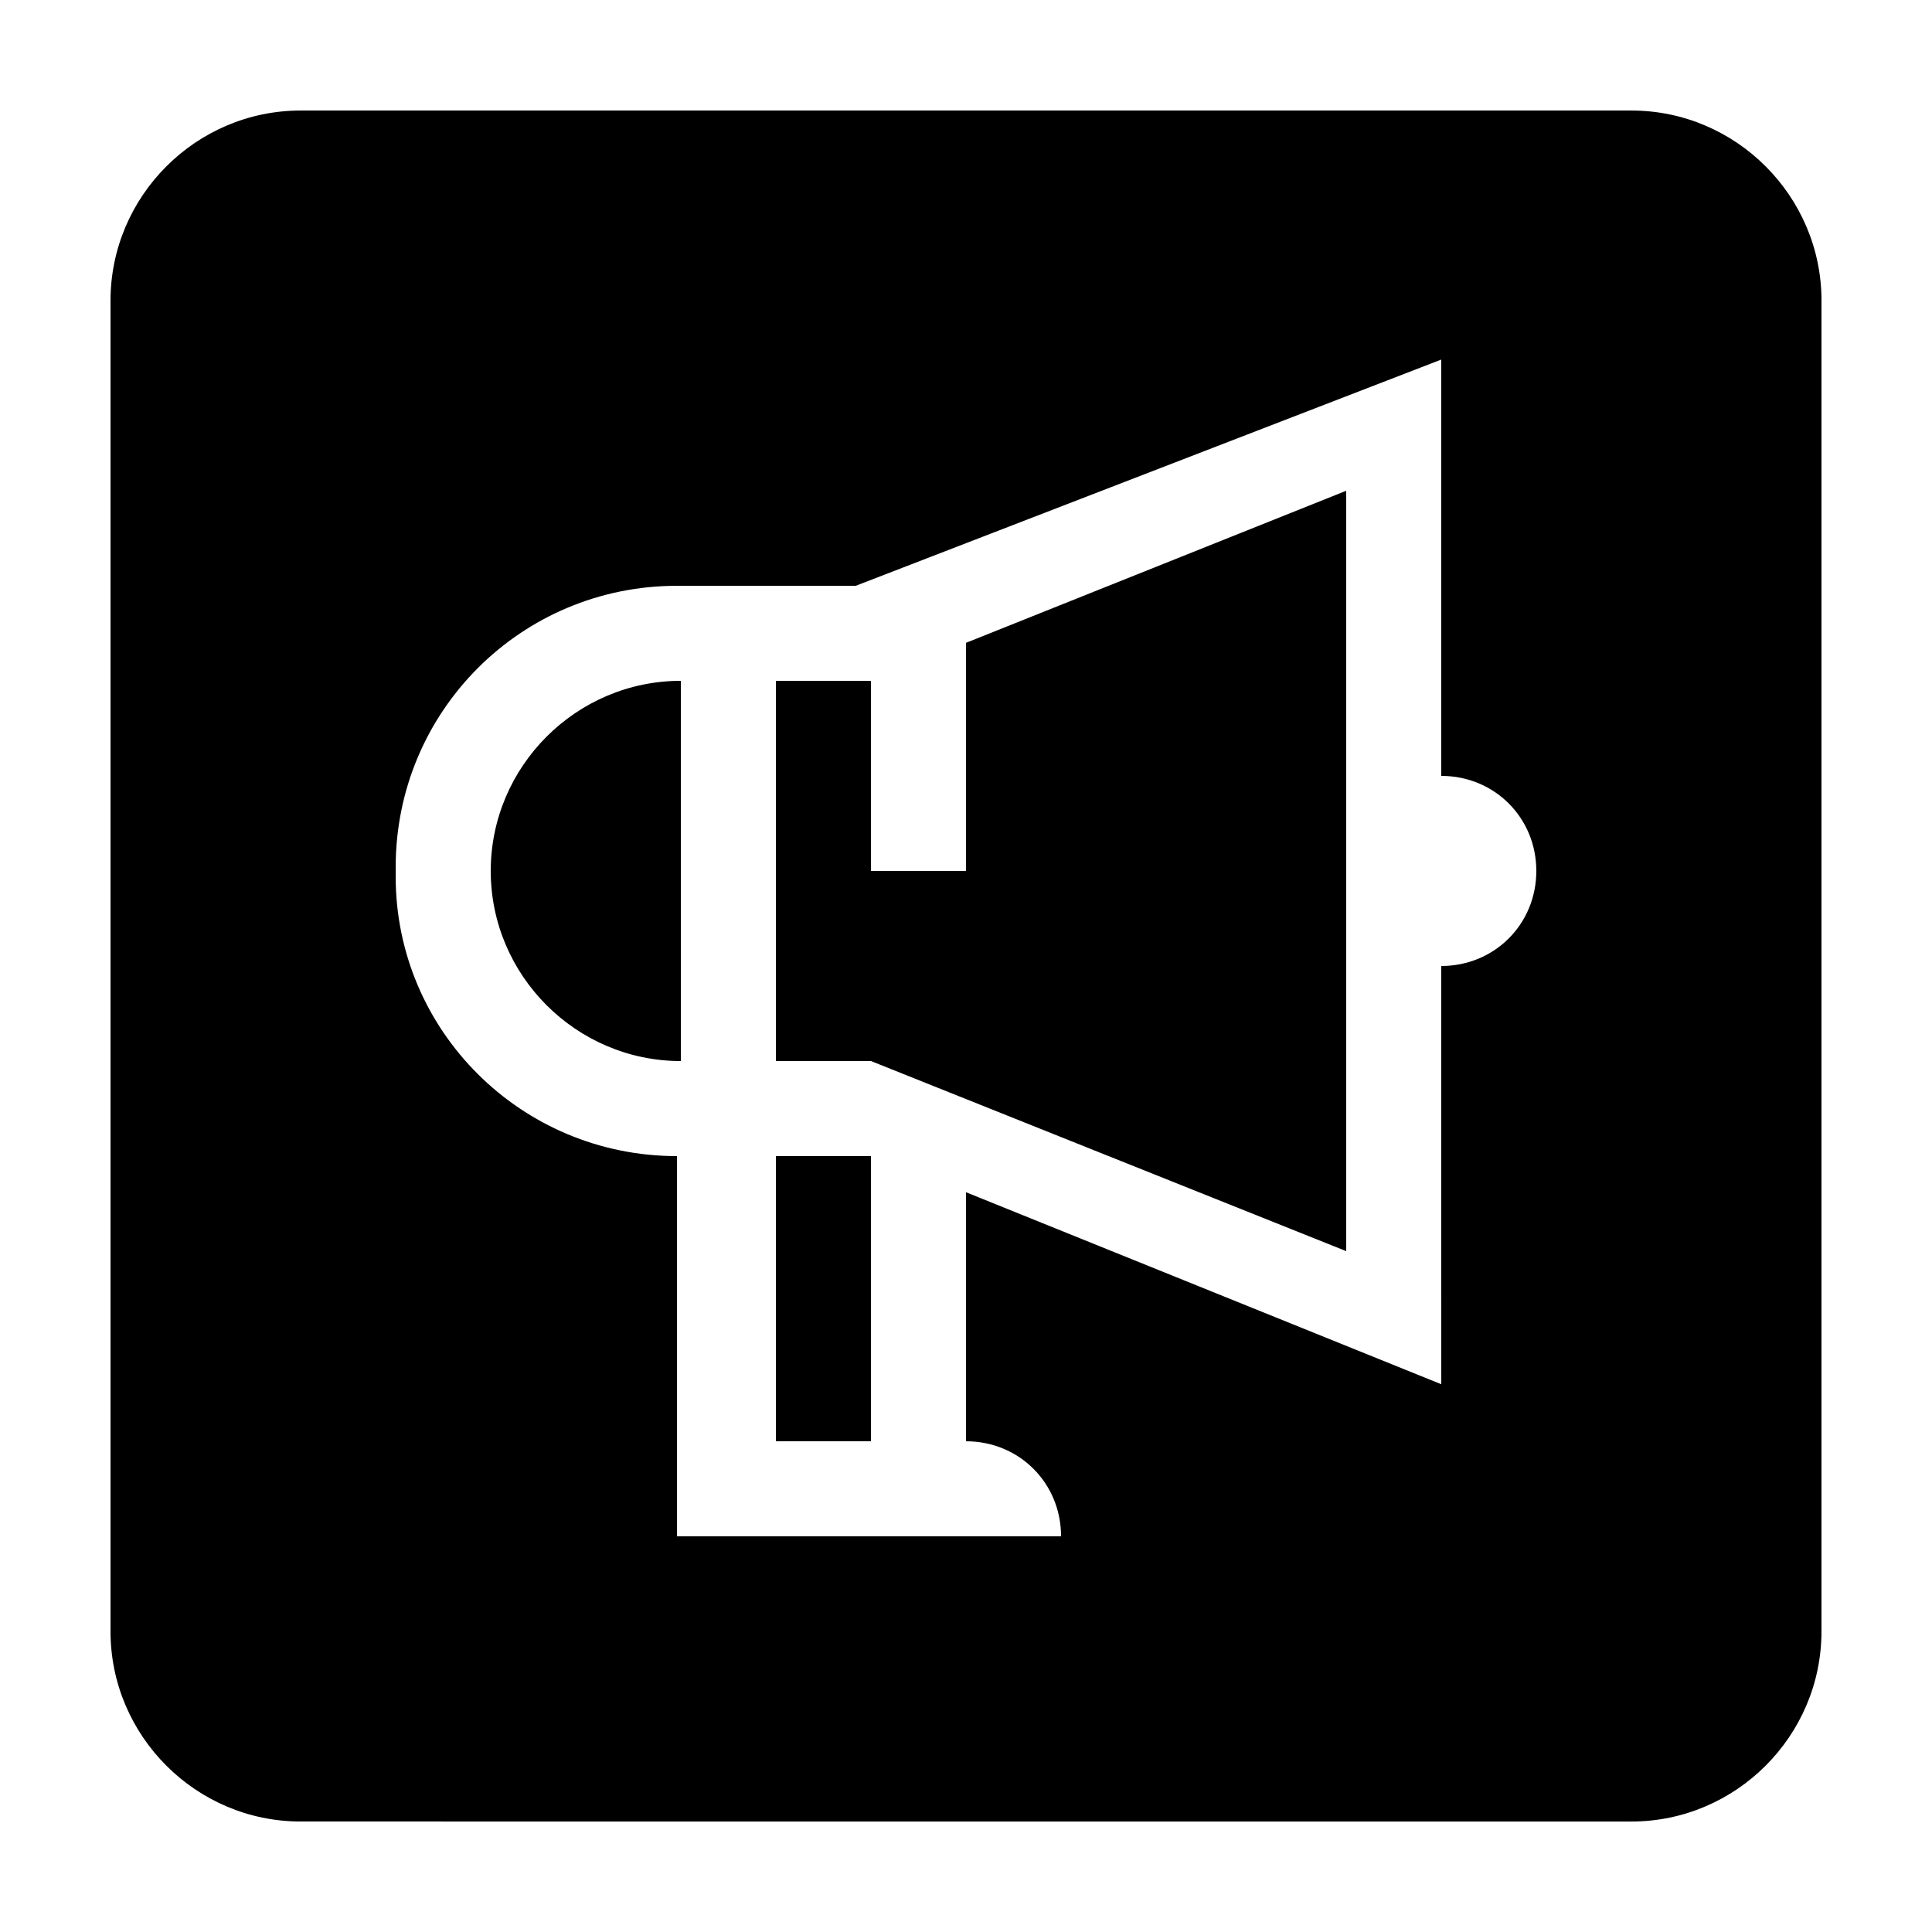 <?xml version="1.0" encoding="UTF-8"?>
<!-- Uploaded to: SVG Repo, www.svgrepo.com, Generator: SVG Repo Mixer Tools -->
<svg fill="#000000" width="800px" height="800px" version="1.1" viewBox="144 144 512 512" xmlns="http://www.w3.org/2000/svg">
 <path d="m349.62 450.38h25.191v75.57h-25.191zm-75.57-75.57c0 27.711 22.672 50.383 50.383 50.383l-0.004-100.77c-27.707 0-50.379 22.672-50.379 50.383zm352.66-151.14v352.67c0 27.711-22.672 50.383-50.383 50.383l-352.66-0.004c-27.707 0-50.379-22.668-50.379-50.379v-352.67c0-27.707 22.672-50.379 50.379-50.379h352.67c27.711 0 50.379 22.672 50.379 50.379zm-75.57 151.14c0-14.105-11.082-25.191-25.191-25.191v-110.33l-155.17 59.953h-47.359c-41.312 0-74.562 33.25-74.562 74.562v2.519c0 40.809 33.25 74.059 74.562 74.059v100.76h101.77c0-14.105-11.082-25.191-25.191-25.191l0.004-65.996 125.95 50.883-0.004-110.84c14.109 0 25.191-11.086 25.191-25.191zm-151.14 0h-25.191v-50.383h-25.191v100.76h25.191l125.95 50.383v-201.52l-100.76 40.305z"/>
</svg>
